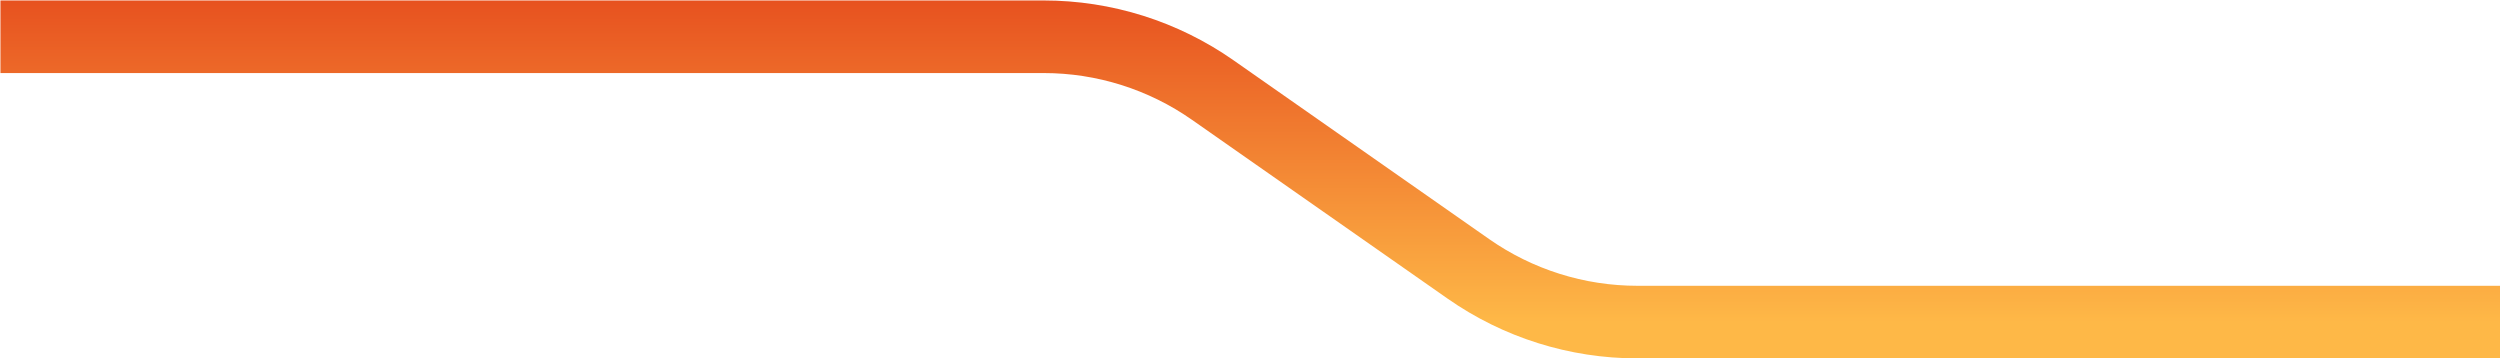 <svg width="2755" height="395" viewBox="0 0 2755 395" fill="none" xmlns="http://www.w3.org/2000/svg">
<path d="M0.5 40.508L1150.13 40.508C1216.76 40.508 1281.78 60.993 1336.38 99.187L1618.12 296.264C1672.72 334.458 1737.74 354.943 1804.37 354.943H2755" stroke="url(#paint0_linear_5_246)" stroke-width="80"/>
<defs>
<linearGradient id="paint0_linear_5_246" x1="1556.13" y1="-282.754" x2="1556.13" y2="354.943" gradientUnits="userSpaceOnUse">
<stop stop-color="#D50000"/>
<stop offset="1" stop-color="#FEB847"/>
</linearGradient>
</defs>
</svg>
